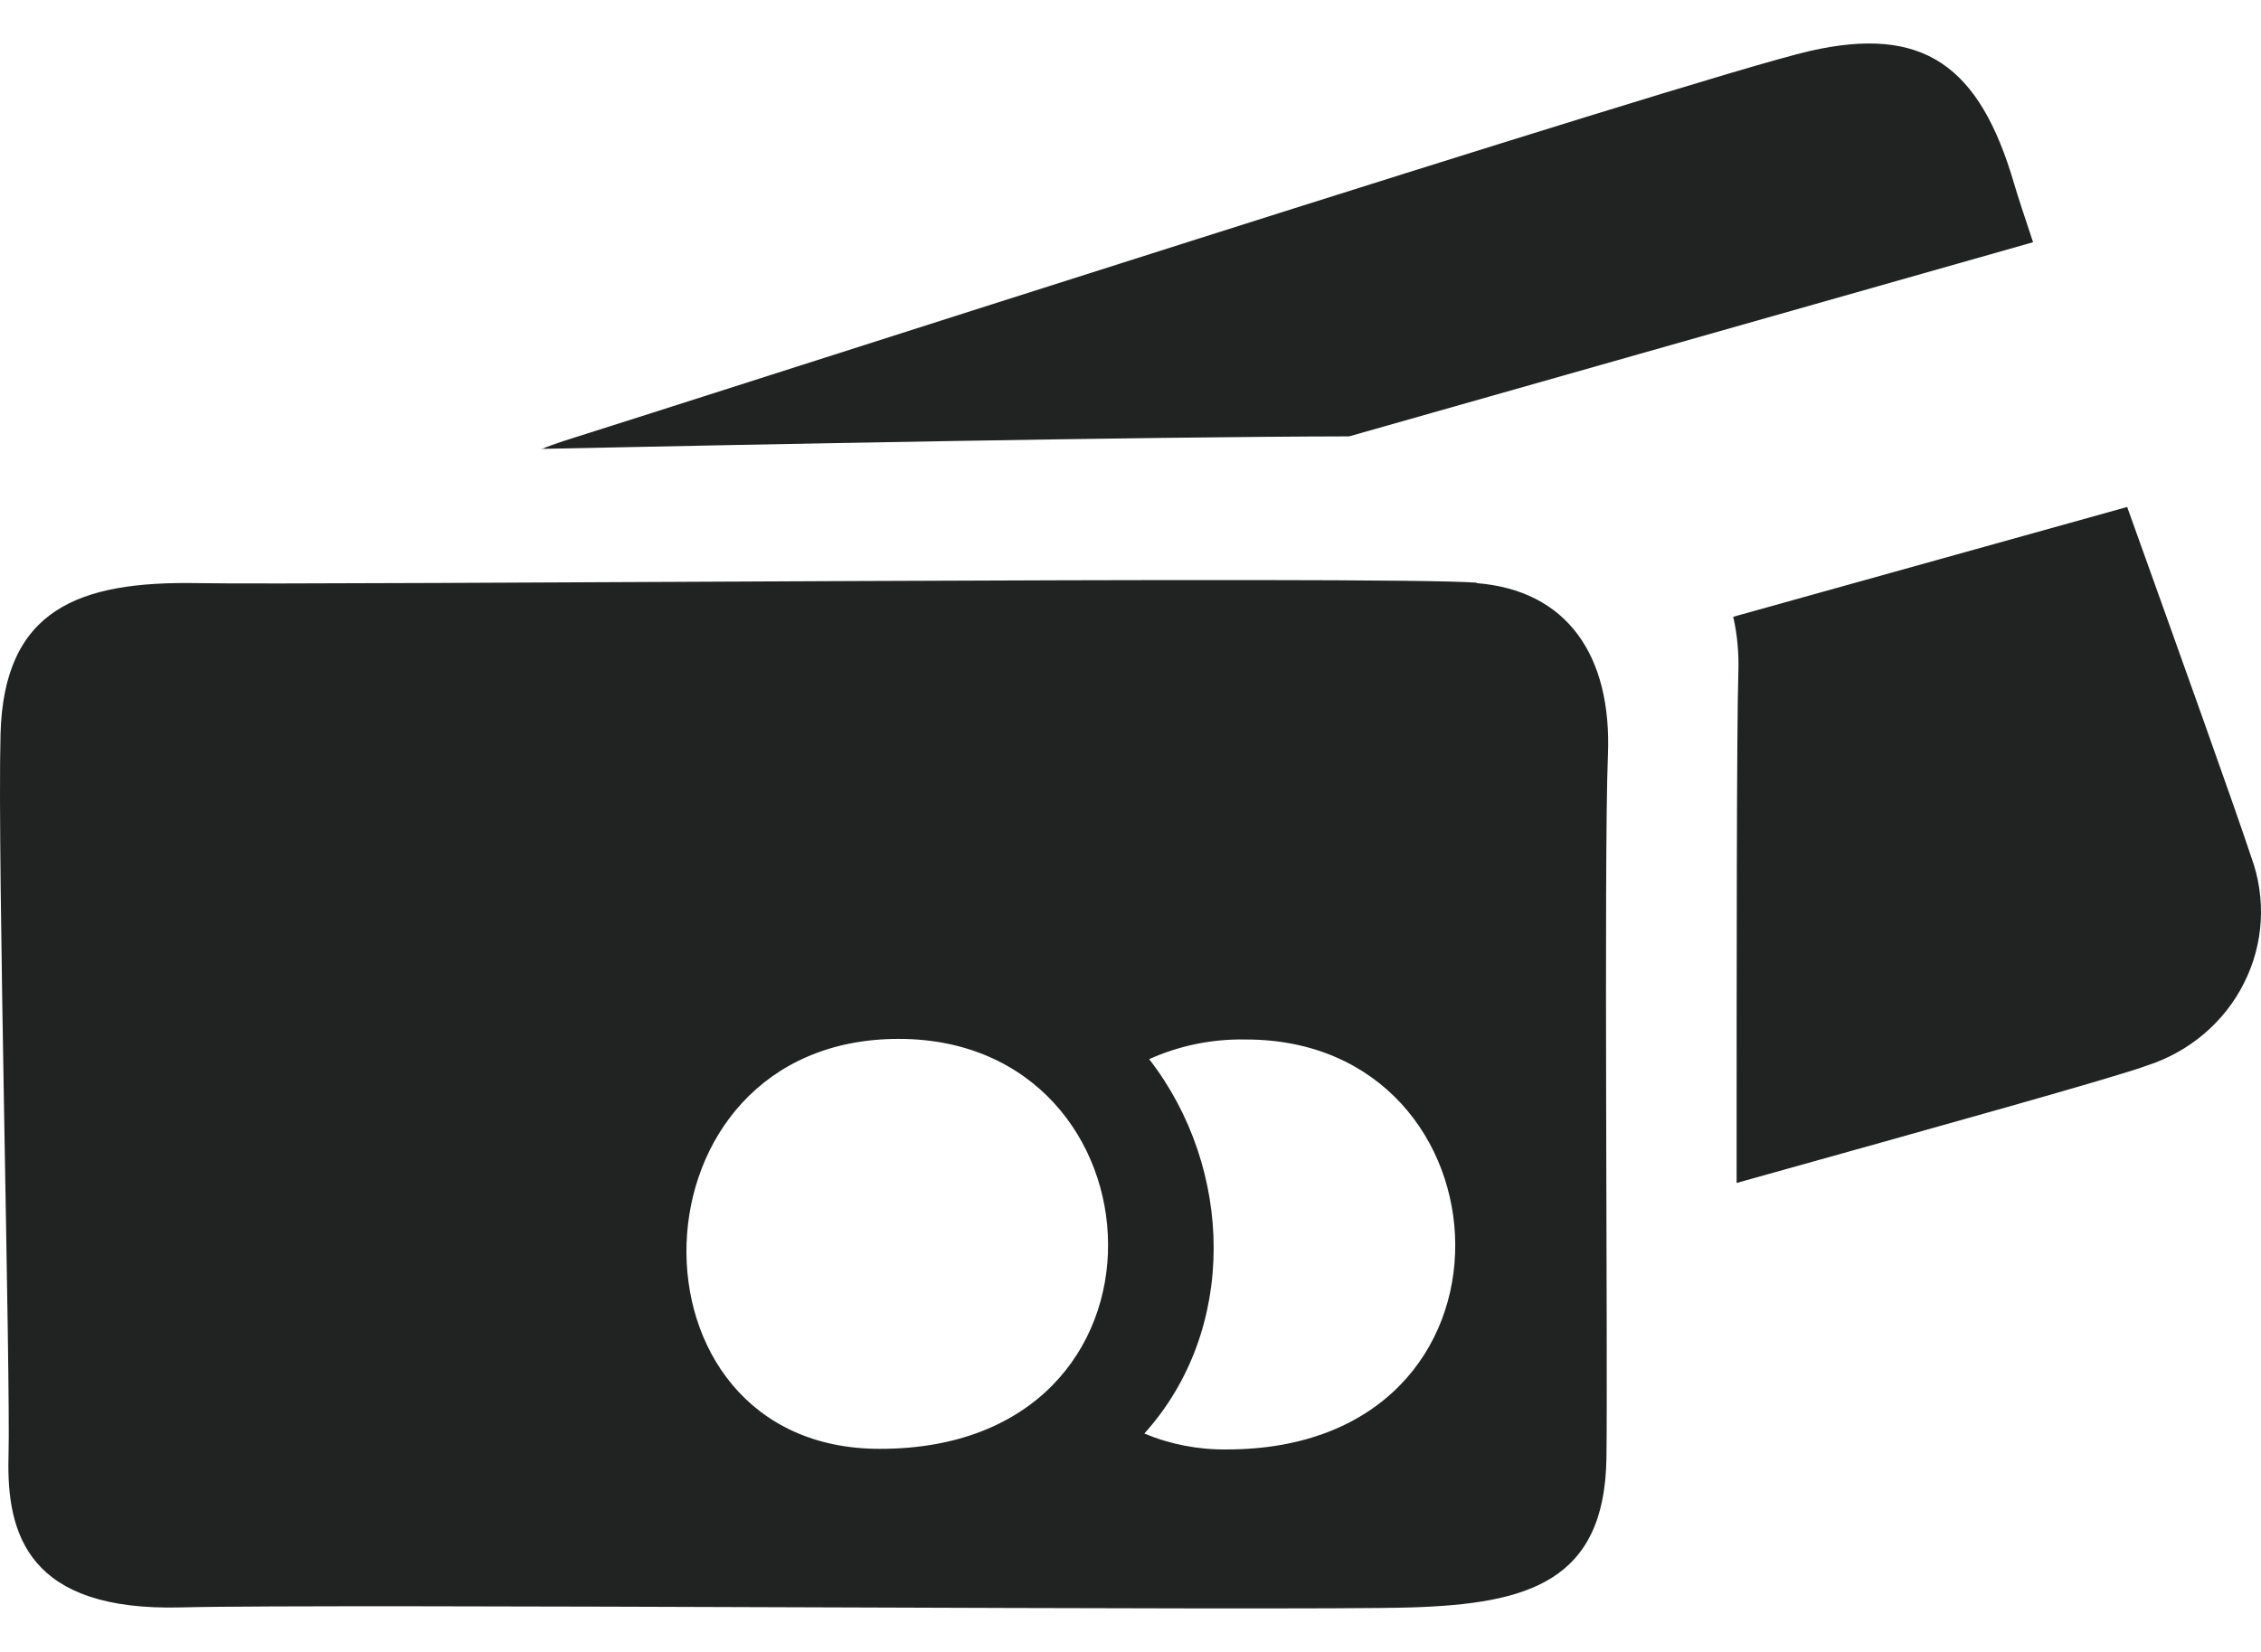 <svg width="26" height="19" viewBox="0 0 26 19" fill="none" xmlns="http://www.w3.org/2000/svg">
<path fill-rule="evenodd" clip-rule="evenodd" d="M19.97 13.606C19.97 11.07 19.97 8.37 19.99 7.727C19.997 7.515 19.978 7.302 19.931 7.094L24.461 5.831C25.075 7.543 25.706 9.306 25.889 9.861C25.975 10.095 26.011 10.344 25.997 10.592C25.983 10.84 25.918 11.082 25.805 11.306C25.694 11.529 25.537 11.728 25.345 11.891C25.153 12.054 24.93 12.178 24.688 12.256C24.311 12.395 22.337 12.944 19.97 13.606ZM6.221 5.168C6.302 5.134 6.386 5.104 6.476 5.074C8.133 4.553 19.499 0.887 20.81 0.587C22.121 0.287 22.765 0.756 23.162 2.116C23.206 2.265 23.282 2.496 23.379 2.786L15.514 5.019C13.078 5.024 8.731 5.111 6.221 5.163V5.168ZM16.981 6.707C18.014 6.789 18.539 7.531 18.49 8.693C18.442 9.854 18.49 15.622 18.473 16.776C18.45 18.185 17.579 18.446 16.232 18.488C14.885 18.53 3.823 18.443 2.079 18.488C0.335 18.533 0.072 17.659 0.098 16.751C0.123 15.842 -0.032 9.881 0.006 8.444C0.044 7.007 0.905 6.682 2.272 6.707C3.639 6.732 15.95 6.62 16.983 6.702L16.981 6.707ZM10.335 11.949C7.158 11.949 7.079 16.664 10.114 16.664C13.714 16.671 13.449 11.949 10.335 11.949ZM13.215 12.182C14.193 13.445 14.233 15.299 13.159 16.488C13.458 16.613 13.781 16.675 14.106 16.671C17.706 16.671 17.441 11.956 14.328 11.956C13.944 11.948 13.563 12.025 13.215 12.182Z" fill="#212322"/>
</svg>
